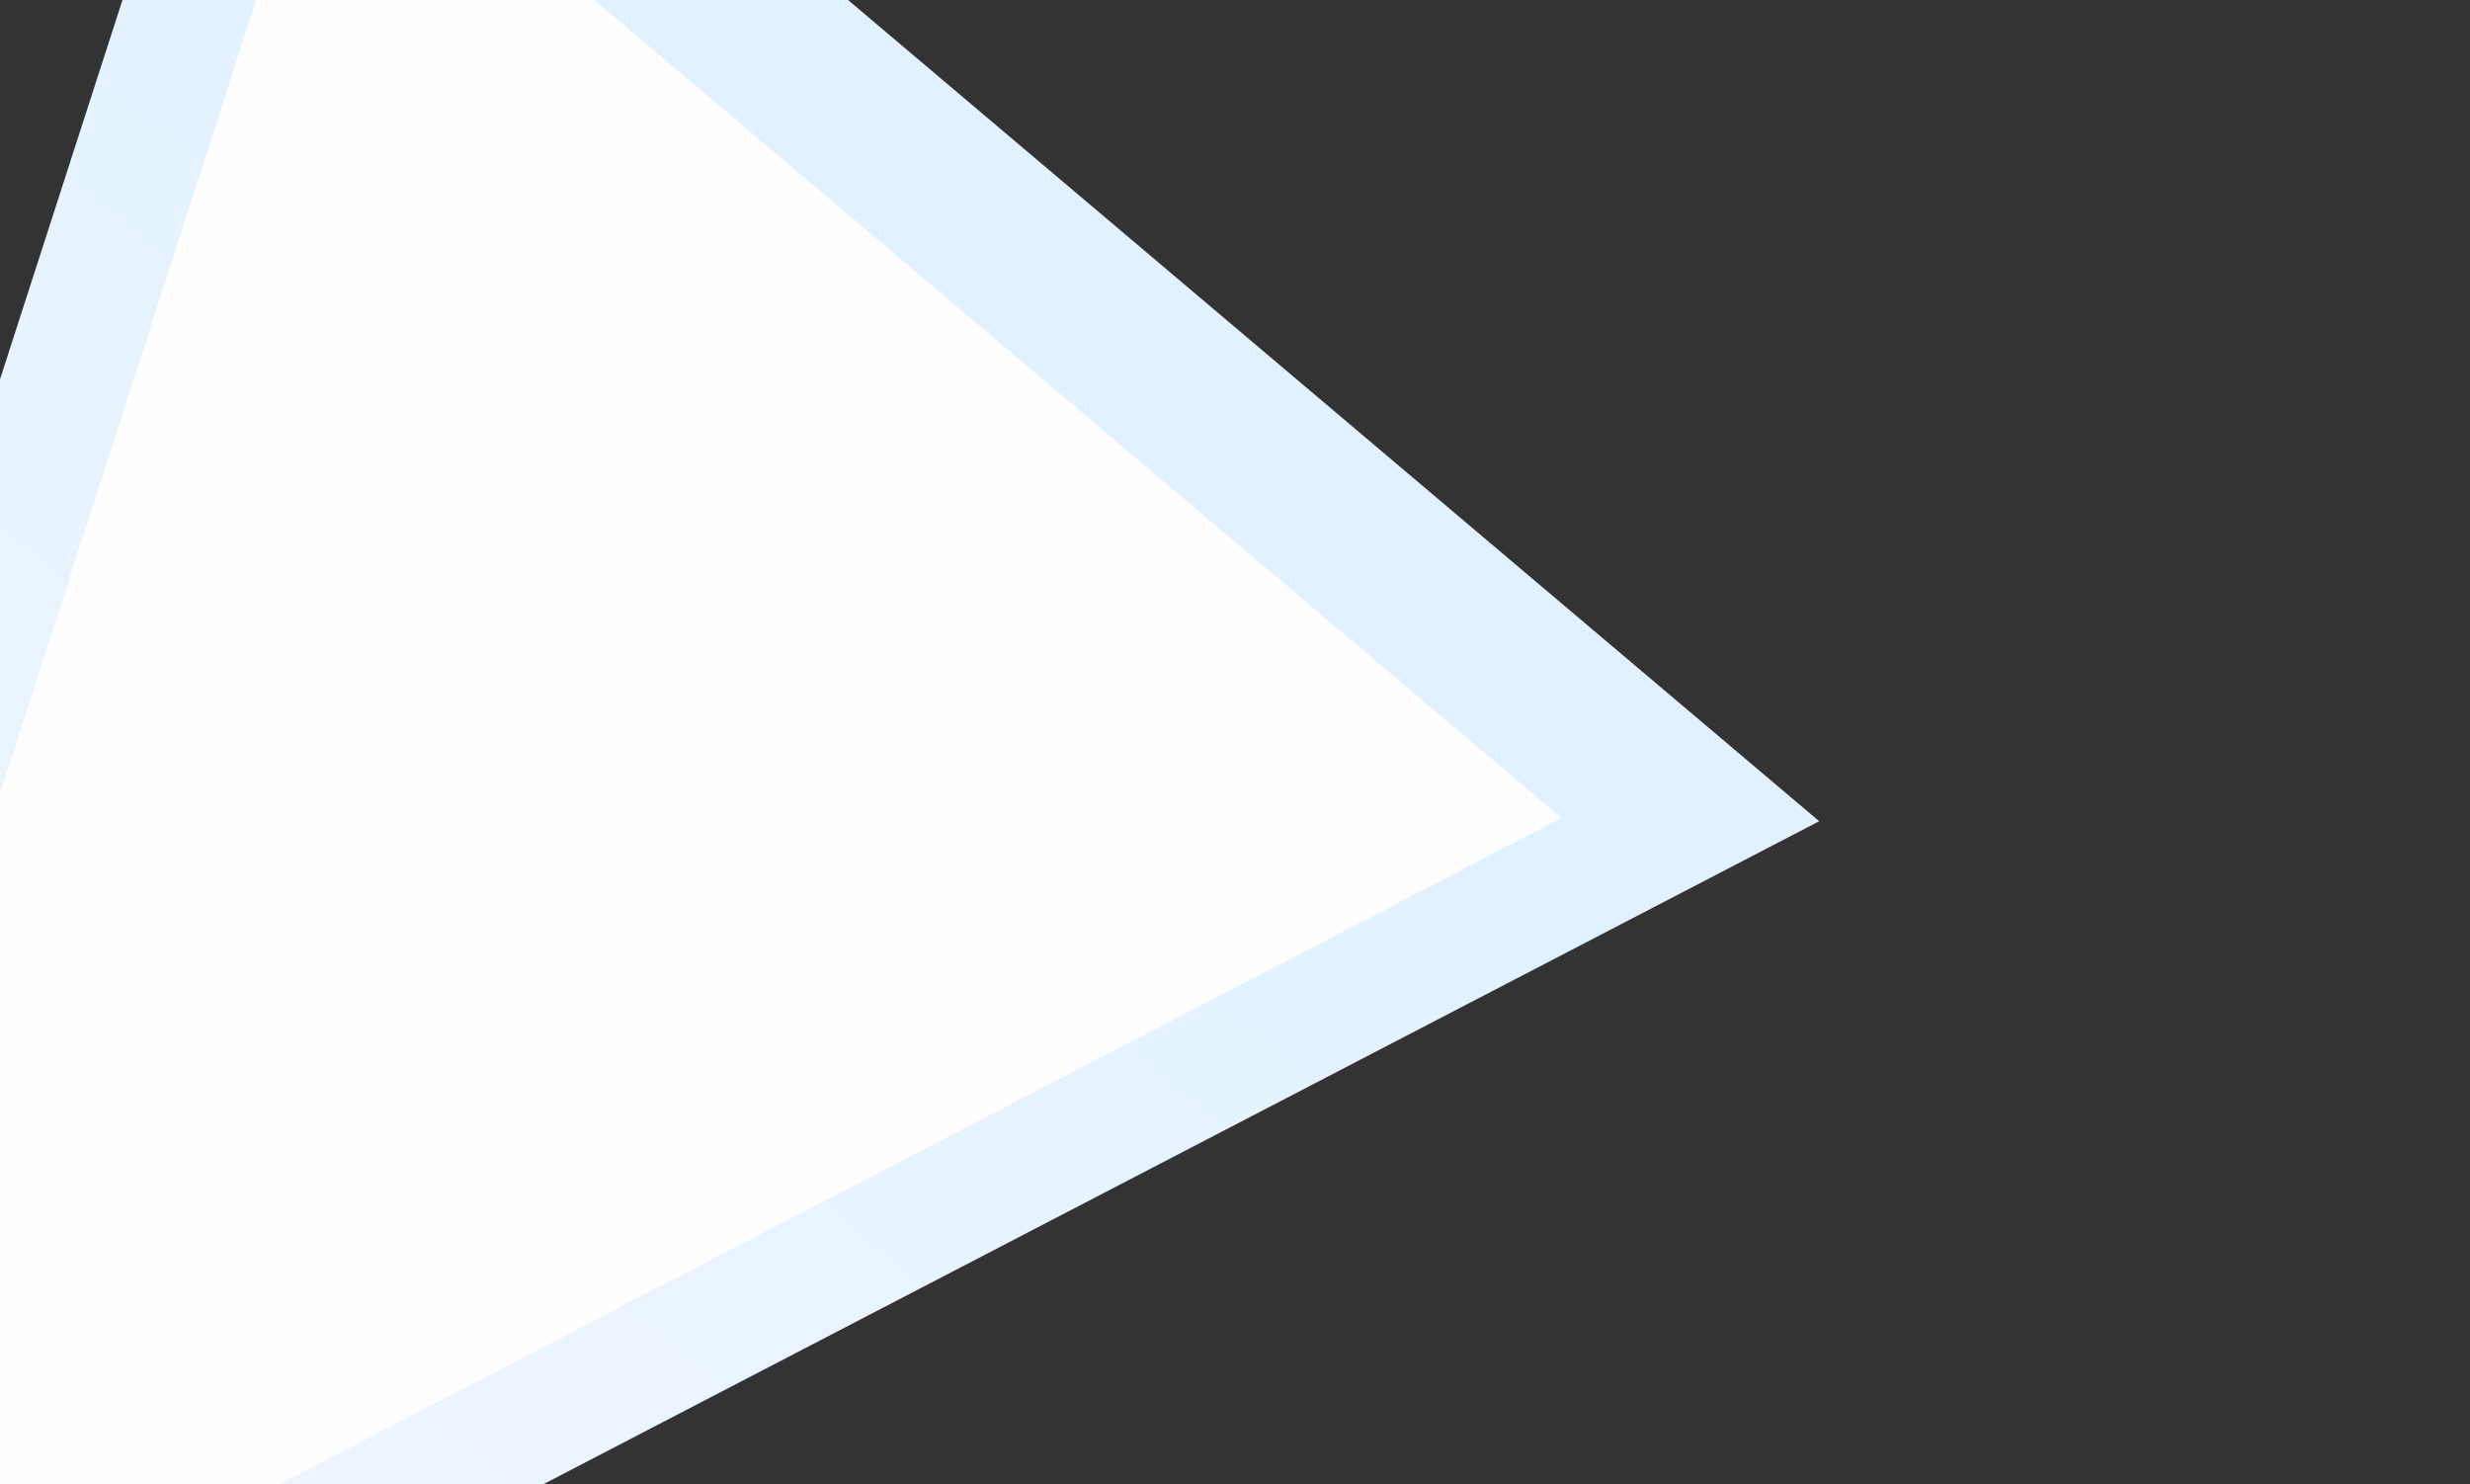 <svg width="832" height="500" viewBox="0 0 832 500" fill="none" xmlns="http://www.w3.org/2000/svg">
<rect x="0" y="0" width="832" height="500" fill="#333333" stroke="none"/>
<path d="M-181.29 689.251L93.67 -162.343L612.783 276.622L-181.29 689.251Z" fill="url(#paint0_linear_752_1247)"/>
<path d="M-109.256 605.616L110.712 -75.659L526.002 275.513L-109.256 605.616Z" fill="#FEFEFE"/>
<defs>
<linearGradient id="paint0_linear_752_1247" x1="310.676" y1="95.069" x2="-86.776" y2="577.48" gradientUnits="userSpaceOnUse">
<stop stop-color="#E1F1FF"/>
<stop offset="1" stop-color="#F3F7FF"/>
</linearGradient>
</defs>
</svg>
